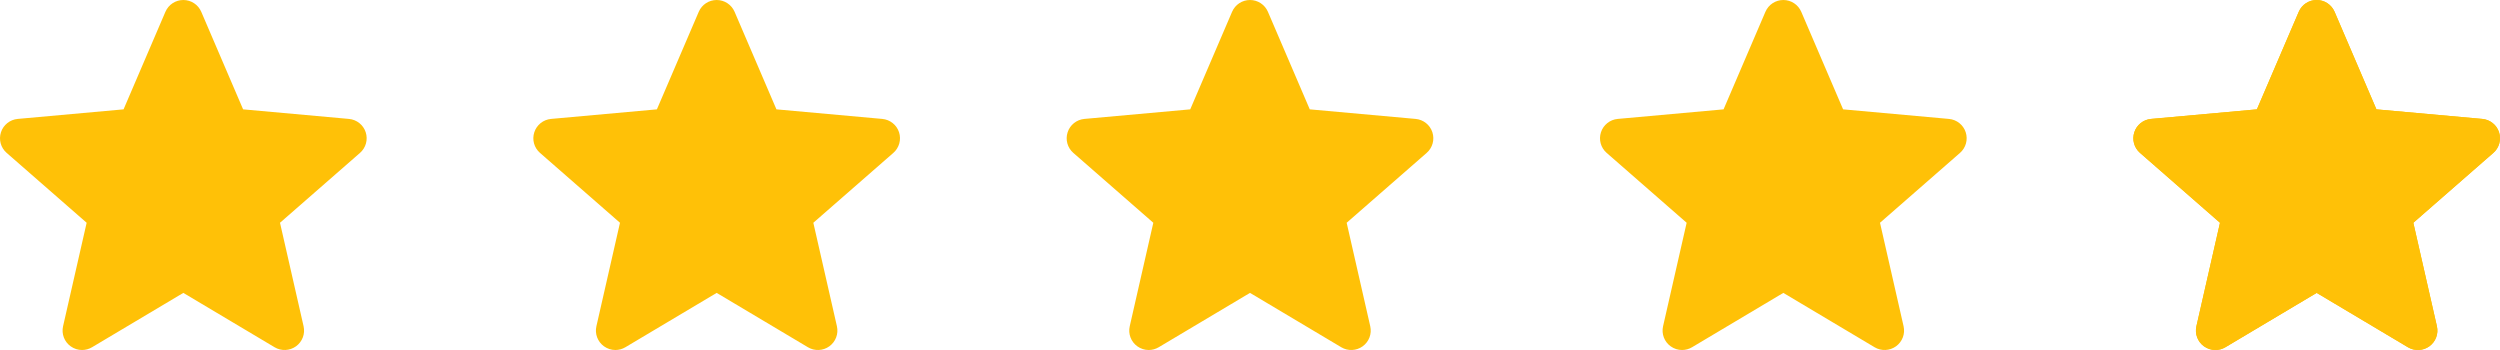 <?xml version="1.0" encoding="UTF-8"?>
<svg width="150px" height="21px" viewBox="0 0 150 21" version="1.1" xmlns="http://www.w3.org/2000/svg" xmlns:xlink="http://www.w3.org/1999/xlink">
    <title>Group 37 Copy</title>
    <defs>
        <path d="M21.943,7.936 C21.799,7.492 21.403,7.177 20.936,7.135 L14.586,6.561 L12.075,0.707 C11.89,0.278 11.469,0 11,0 C10.532,0 10.11,0.278 9.925,0.708 L7.414,6.561 L1.063,7.135 C0.597,7.178 0.202,7.492 0.058,7.936 C-0.087,8.379 0.046,8.866 0.399,9.173 L5.199,13.366 L3.784,19.576 C3.68,20.032 3.858,20.504 4.239,20.778 C4.443,20.925 4.682,21 4.923,21 C5.131,21 5.338,20.944 5.523,20.834 L11,17.573 L16.475,20.834 C16.876,21.074 17.381,21.052 17.761,20.778 C18.141,20.503 18.319,20.031 18.215,19.576 L16.8,13.366 L21.6,9.174 C21.953,8.866 22.087,8.38 21.943,7.936 Z" id="path-1"></path>
    </defs>
    <g id="Update-2021-nov" stroke="none" stroke-width="1" fill="none" fill-rule="evenodd">
        <g id="v2-copy" transform="translate(-1065, -7614)">
            <g id="Customers-Feedback-1" transform="translate(0, 6811)">
                <g id="Group-24" transform="translate(166, 669)">
                    <g id="Group-23-Copy" transform="translate(899, 30)">
                        <g id="Group-38" transform="translate(0, 104)">
                            <path d="M149.943,7.936 C149.799,7.492 149.403,7.177 148.936,7.135 L142.586,6.561 L140.075,0.707 C139.89,0.278 139.469,0 139,0 C138.532,0 138.11,0.278 137.925,0.708 L135.414,6.561 L129.063,7.135 C128.597,7.178 128.202,7.492 128.058,7.936 C127.913,8.379 128.046,8.866 128.399,9.173 L133.199,13.366 L131.784,19.576 C131.68,20.032 131.858,20.504 132.239,20.778 C132.443,20.925 132.682,21 132.923,21 C133.131,21 133.338,20.944 133.523,20.834 L139,17.573 L144.475,20.834 C144.876,21.074 145.381,21.052 145.761,20.778 C146.141,20.503 146.319,20.031 146.215,19.576 L144.8,13.366 L149.6,9.174 C149.953,8.866 150.087,8.38 149.943,7.936 Z" id="Path" fill="#FFC107" fill-rule="nonzero"></path>
                            <g id="Rectangle" transform="translate(128, 0)">
                                <mask id="mask-2" fill="white">
                                    <use xlink:href="#path-1"></use>
                                </mask>
                                <use id="Mask" fill="#FFC107" fill-rule="nonzero" xlink:href="#path-1"></use>
                            </g>
                            <path d="M117.943,7.936 C117.799,7.492 117.403,7.177 116.936,7.135 L110.586,6.561 L108.075,0.707 C107.89,0.278 107.469,0 107,0 C106.532,0 106.11,0.278 105.925,0.708 L103.414,6.561 L97.063,7.135 C96.597,7.178 96.202,7.492 96.058,7.936 C95.913,8.379 96.046,8.866 96.399,9.173 L101.199,13.366 L99.784,19.576 C99.68,20.032 99.858,20.504 100.239,20.778 C100.443,20.925 100.682,21 100.923,21 C101.131,21 101.338,20.944 101.523,20.834 L107,17.573 L112.475,20.834 C112.876,21.074 113.381,21.052 113.761,20.778 C114.141,20.503 114.319,20.031 114.215,19.576 L112.8,13.366 L117.6,9.174 C117.953,8.866 118.087,8.38 117.943,7.936 Z" id="Path" fill="#FFC107" fill-rule="nonzero"></path>
                            <path d="M85.943,7.936 C85.799,7.492 85.403,7.177 84.936,7.135 L78.586,6.561 L76.075,0.707 C75.89,0.278 75.469,0 75,0 C74.532,0 74.11,0.278 73.925,0.708 L71.414,6.561 L65.063,7.135 C64.597,7.178 64.202,7.492 64.058,7.936 C63.913,8.379 64.046,8.866 64.399,9.173 L69.199,13.366 L67.784,19.576 C67.68,20.032 67.858,20.504 68.239,20.778 C68.443,20.925 68.682,21 68.923,21 C69.131,21 69.338,20.944 69.523,20.834 L75,17.573 L80.475,20.834 C80.876,21.074 81.381,21.052 81.761,20.778 C82.141,20.503 82.319,20.031 82.215,19.576 L80.8,13.366 L85.6,9.174 C85.953,8.866 86.087,8.38 85.943,7.936 Z" id="Path" fill="#FFC107" fill-rule="nonzero"></path>
                            <path d="M53.943,7.936 C53.799,7.492 53.403,7.177 52.936,7.135 L46.586,6.561 L44.075,0.707 C43.89,0.278 43.469,0 43,0 C42.532,0 42.11,0.278 41.925,0.708 L39.414,6.561 L33.063,7.135 C32.597,7.178 32.202,7.492 32.058,7.936 C31.913,8.379 32.046,8.866 32.399,9.173 L37.199,13.366 L35.784,19.576 C35.68,20.032 35.858,20.504 36.239,20.778 C36.443,20.925 36.682,21 36.923,21 C37.131,21 37.338,20.944 37.523,20.834 L43,17.573 L48.475,20.834 C48.876,21.074 49.381,21.052 49.761,20.778 C50.141,20.503 50.319,20.031 50.215,19.576 L48.8,13.366 L53.6,9.174 C53.953,8.866 54.087,8.38 53.943,7.936 Z" id="Path" fill="#FFC107" fill-rule="nonzero"></path>
                            <path d="M21.943,7.936 C21.799,7.492 21.403,7.177 20.936,7.135 L14.586,6.561 L12.075,0.707 C11.89,0.278 11.469,0 11,0 C10.532,0 10.11,0.278 9.925,0.708 L7.414,6.561 L1.063,7.135 C0.597,7.178 0.202,7.492 0.058,7.936 C-0.087,8.379 0.046,8.866 0.399,9.173 L5.199,13.366 L3.784,19.576 C3.68,20.032 3.858,20.504 4.239,20.778 C4.443,20.925 4.682,21 4.923,21 C5.131,21 5.338,20.944 5.523,20.834 L11,17.573 L16.475,20.834 C16.876,21.074 17.381,21.052 17.761,20.778 C18.141,20.503 18.319,20.031 18.215,19.576 L16.8,13.366 L21.6,9.174 C21.953,8.866 22.087,8.38 21.943,7.936 Z" id="Path" fill="#FFC107" fill-rule="nonzero"></path>
                        </g>
                    </g>
                </g>
            </g>
        </g>
    </g>
</svg>